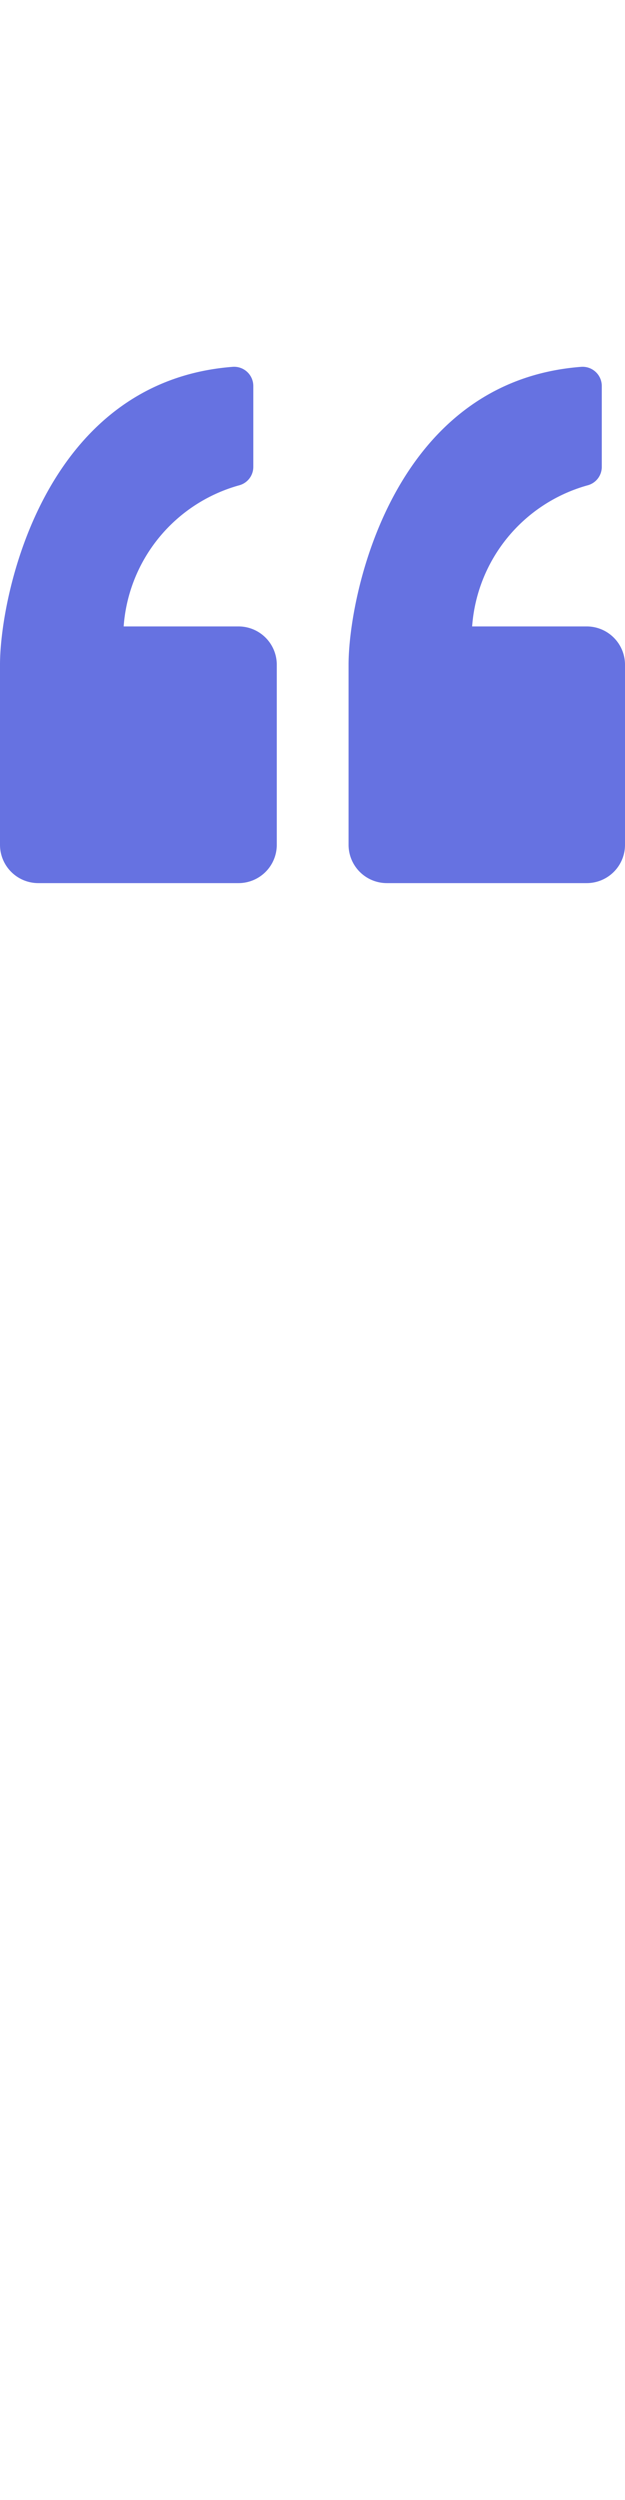 <svg xmlns="http://www.w3.org/2000/svg" xmlns:xlink="http://www.w3.org/1999/xlink" width="7" height="28" viewBox="0 0 7 28">
  <defs>
    <clipPath id="clip-path">
      <rect id="사각형_10776" data-name="사각형 10776" width="7" height="5.782" transform="translate(0 0)" fill="none"/>
    </clipPath>
  </defs>
  <g id="쌍따옴표_L" transform="translate(-601 -351)">
    <rect id="사각형_10870" data-name="사각형 10870" width="7" height="28" transform="translate(601 351)" fill="none"/>
    <g id="그룹_14145" data-name="그룹 14145" transform="translate(0 -4)">
      <rect id="사각형_10785" data-name="사각형 10785" width="7" height="6" transform="translate(601 359)" fill="none"/>
      <g id="그룹_14126" data-name="그룹 14126" transform="translate(601 359.109)">
        <g id="그룹_14125" data-name="그룹 14125" transform="translate(0 0)" clip-path="url(#clip-path)">
          <path id="패스_11583" data-name="패스 11583" d="M2.667,2.907H1.385a1.773,1.773,0,0,1,1.292-1.58.213.213,0,0,0,.16-.206V.213A.215.215,0,0,0,2.6,0C.485.168,0,2.57,0,3.336V5.353a.429.429,0,0,0,.429.429H2.667A.429.429,0,0,0,3.1,5.353V3.336a.429.429,0,0,0-.429-.429" transform="translate(0 0)" fill="#6672e1"/>
          <path id="패스_11584" data-name="패스 11584" d="M16.033,2.907H14.751a1.773,1.773,0,0,1,1.292-1.58.213.213,0,0,0,.16-.206V.213A.215.215,0,0,0,15.967,0c-2.116.166-2.6,2.569-2.6,3.335V5.353a.429.429,0,0,0,.429.429h2.238a.429.429,0,0,0,.429-.429V3.336a.429.429,0,0,0-.429-.429" transform="translate(-9.463 0)" fill="#6672e1"/>
        </g>
      </g>
    </g>
  </g>
</svg>
